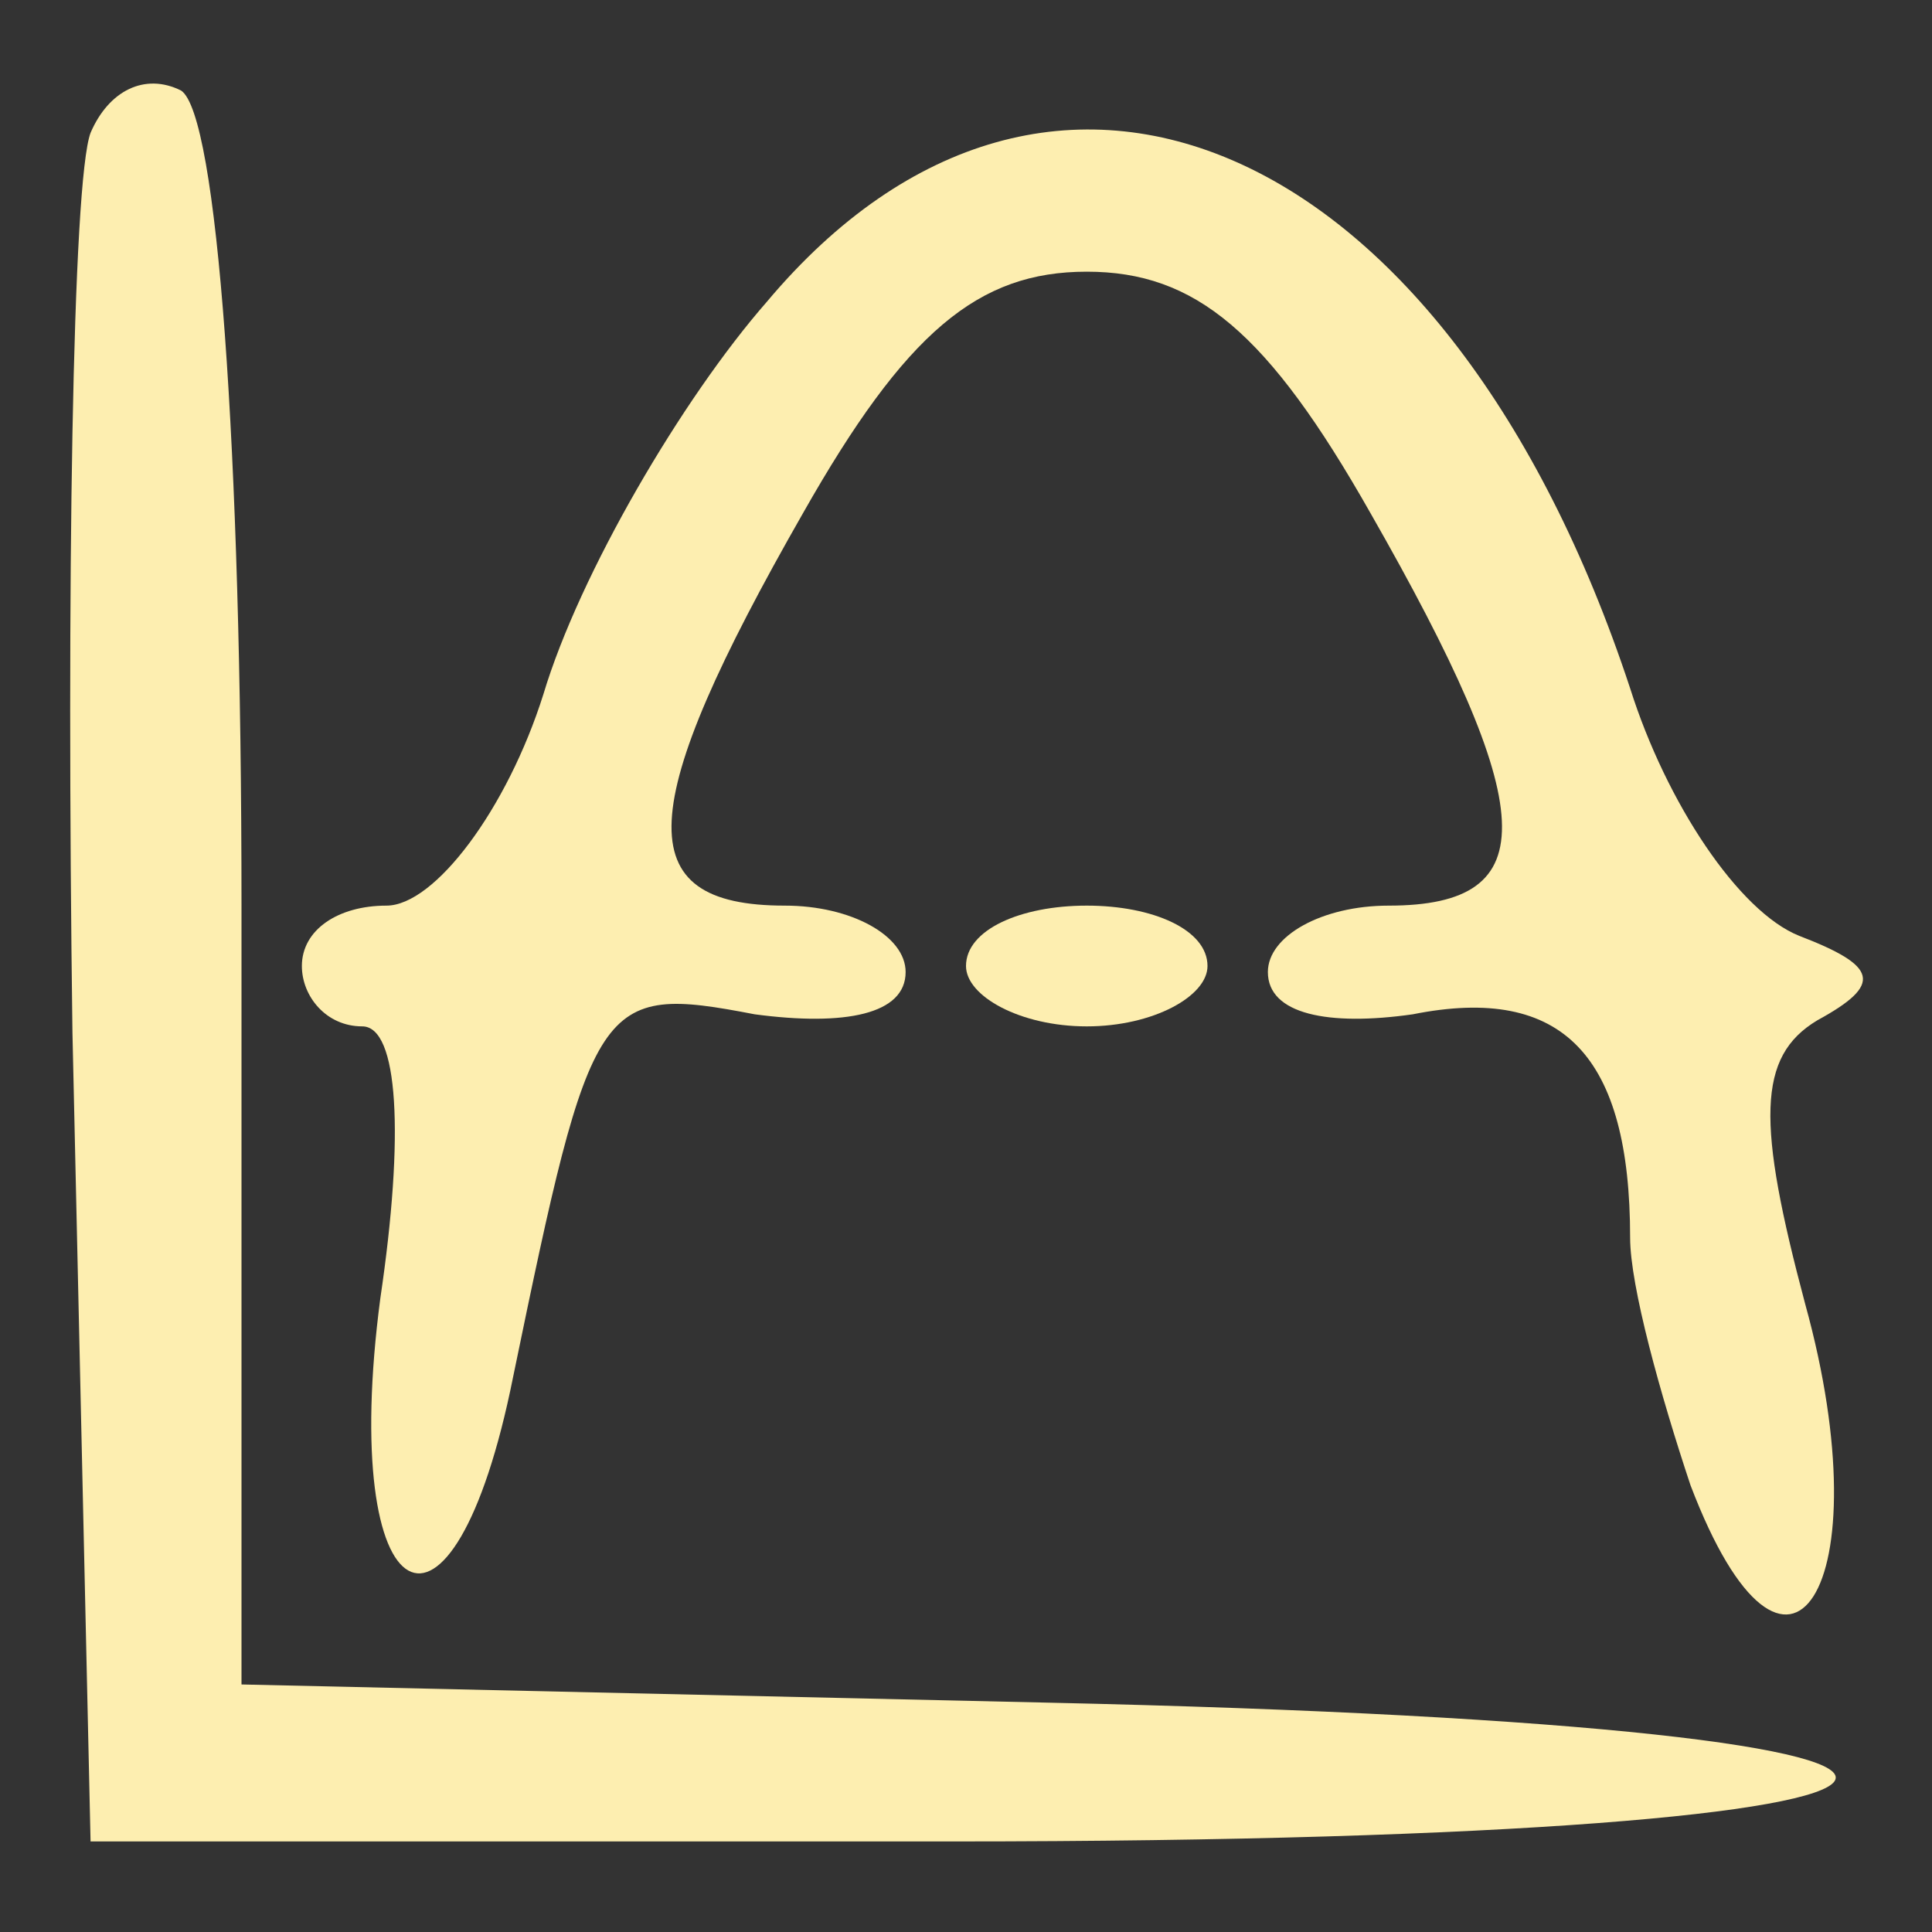 <?xml version="1.0" standalone="no"?>
<!DOCTYPE svg PUBLIC "-//W3C//DTD SVG 20010904//EN"
 "http://www.w3.org/TR/2001/REC-SVG-20010904/DTD/svg10.dtd">
<svg version="1.0" xmlns="http://www.w3.org/2000/svg"
 width="32pt" height="32pt" viewBox="0 0 32 32"
 preserveAspectRatio="xMidYMid meet">

<rect x="0" y="0" width="32" height="32" fill="#333333" stroke="none"/>

<g transform="translate(0,32) scale(0.1,-0.1)"
fill="#FDEEB0" stroke="none">
<path d="M15 298 c-3 -8 -4 -75 -3 -149 l3 -134 143 0 c186 0 198 19 15 23
l-133 3 0 129 c0 76 -4 131 -10 135 -6 3 -12 0 -15 -7z"/>
<path d="M127 270 c-14 -16 -31 -45 -37 -65 -6 -19 -18 -35 -26 -35 -8 0 -14
-4 -14 -10 0 -5 4 -10 10 -10 6 0 7 -18 3 -45 -7 -53 12 -63 22 -13 13 63 14
65 40 60 15 -2 25 0 25 7 0 6 -9 11 -20 11 -26 0 -25 16 3 65 17 30 29 40 47
40 18 0 30 -10 47 -40 28 -49 29 -65 3 -65 -11 0 -20 -5 -20 -11 0 -7 10 -9
24 -7 25 5 36 -7 36 -37 0 -8 5 -26 10 -41 16 -42 32 -17 19 30 -8 30 -8 41 2
47 11 6 10 9 -3 14 -10 4 -22 22 -28 41 -30 91 -96 120 -143 64z"/>
<path d="M160 160 c0 -5 9 -10 20 -10 11 0 20 5 20 10 0 6 -9 10 -20 10 -11 0
-20 -4 -20 -10z"/>
</g>
</svg>

